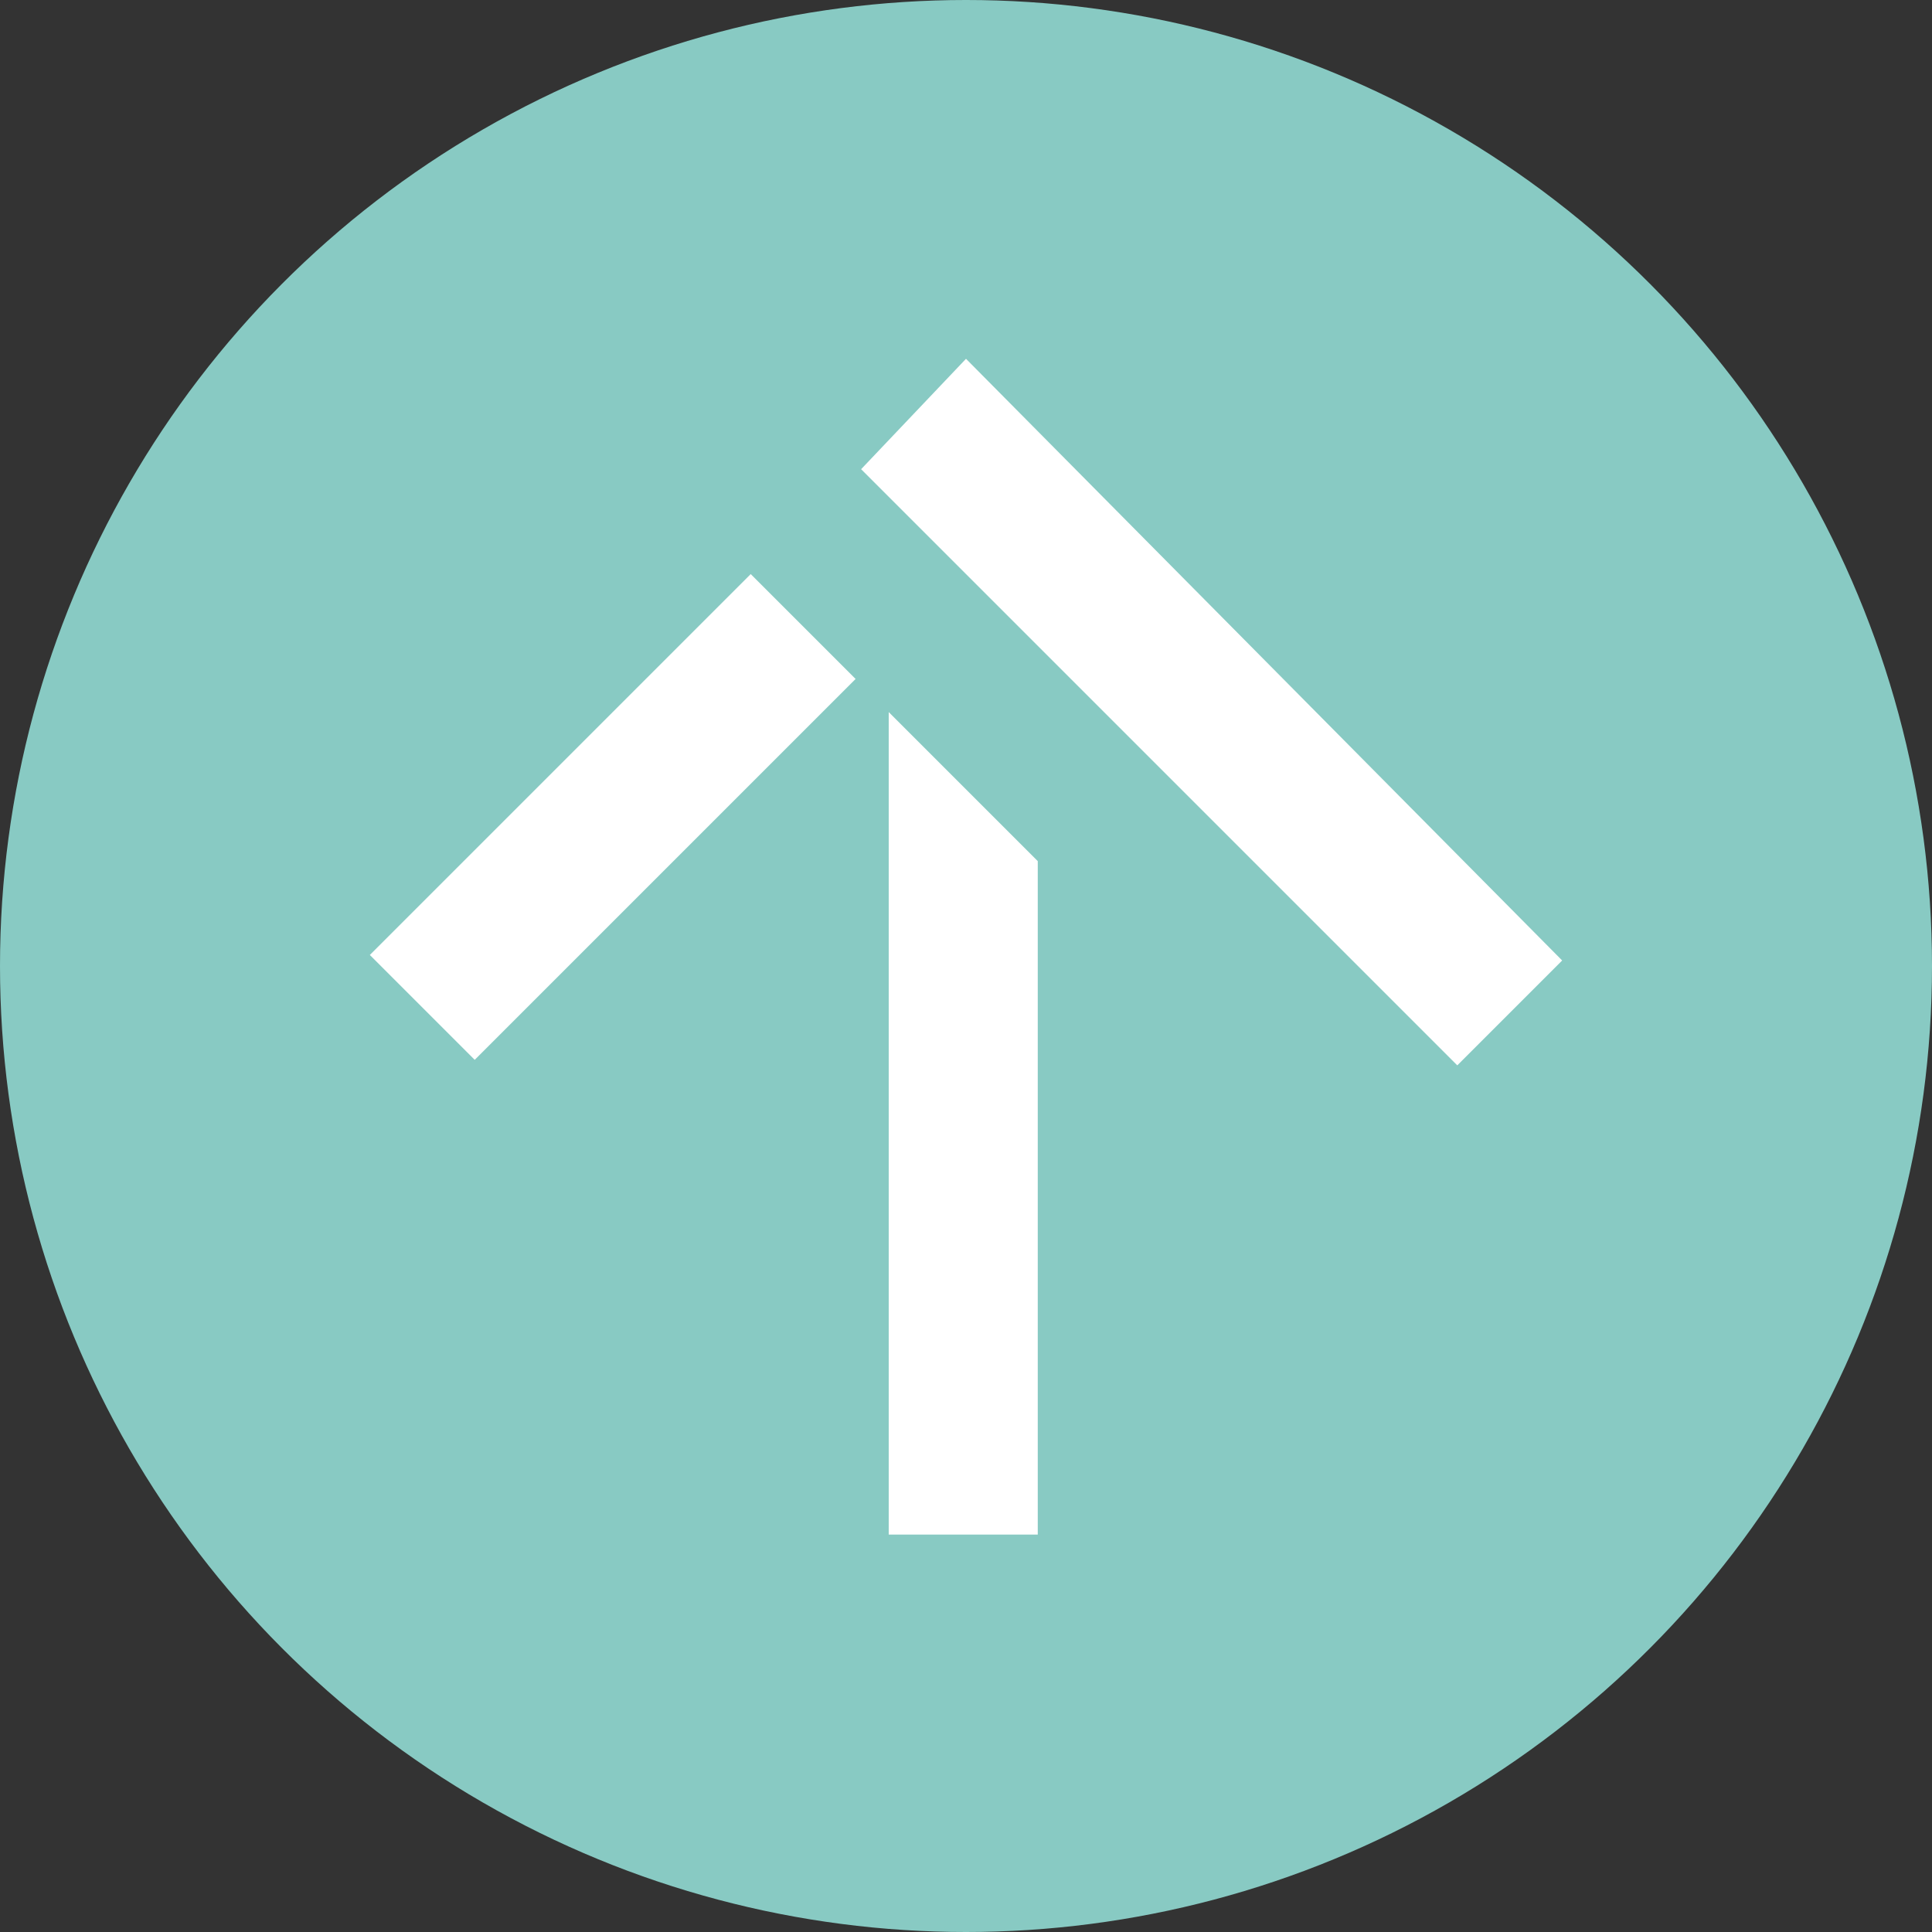 <?xml version="1.0" encoding="utf-8"?>
<!-- Generator: Adobe Illustrator 24.3.0, SVG Export Plug-In . SVG Version: 6.00 Build 0)  -->
<svg version="1.1" id="Laag_1" xmlns="http://www.w3.org/2000/svg" xmlns:xlink="http://www.w3.org/1999/xlink" x="0px" y="0px"
	 viewBox="0 0 35 35" style="enable-background:new 0 0 35 35;" xml:space="preserve">
<rect x="0" y="0" width="35" height="35" fill="#333333" stroke="none"/>
<style type="text/css">
	.st0{fill:#88CAC3;}
	.st1{fill:#FFFFFF;}
</style>
<g>
	<g>
		<g>
			<circle class="st0" cx="17.5" cy="17.5" r="17.5"/>
		</g>
		<path class="st1" d="M13.6,10.4l-6.9,6.9l1.9,1.9l6.9-6.9L13.6,10.4z M15.6,8.5l10.8,10.8l1.9-1.9L17.5,6.5L15.6,8.5z M16.1,12.9
			v14.9h2.7V15.6L16.1,12.9z"/>
	</g>
</g>
</svg>
